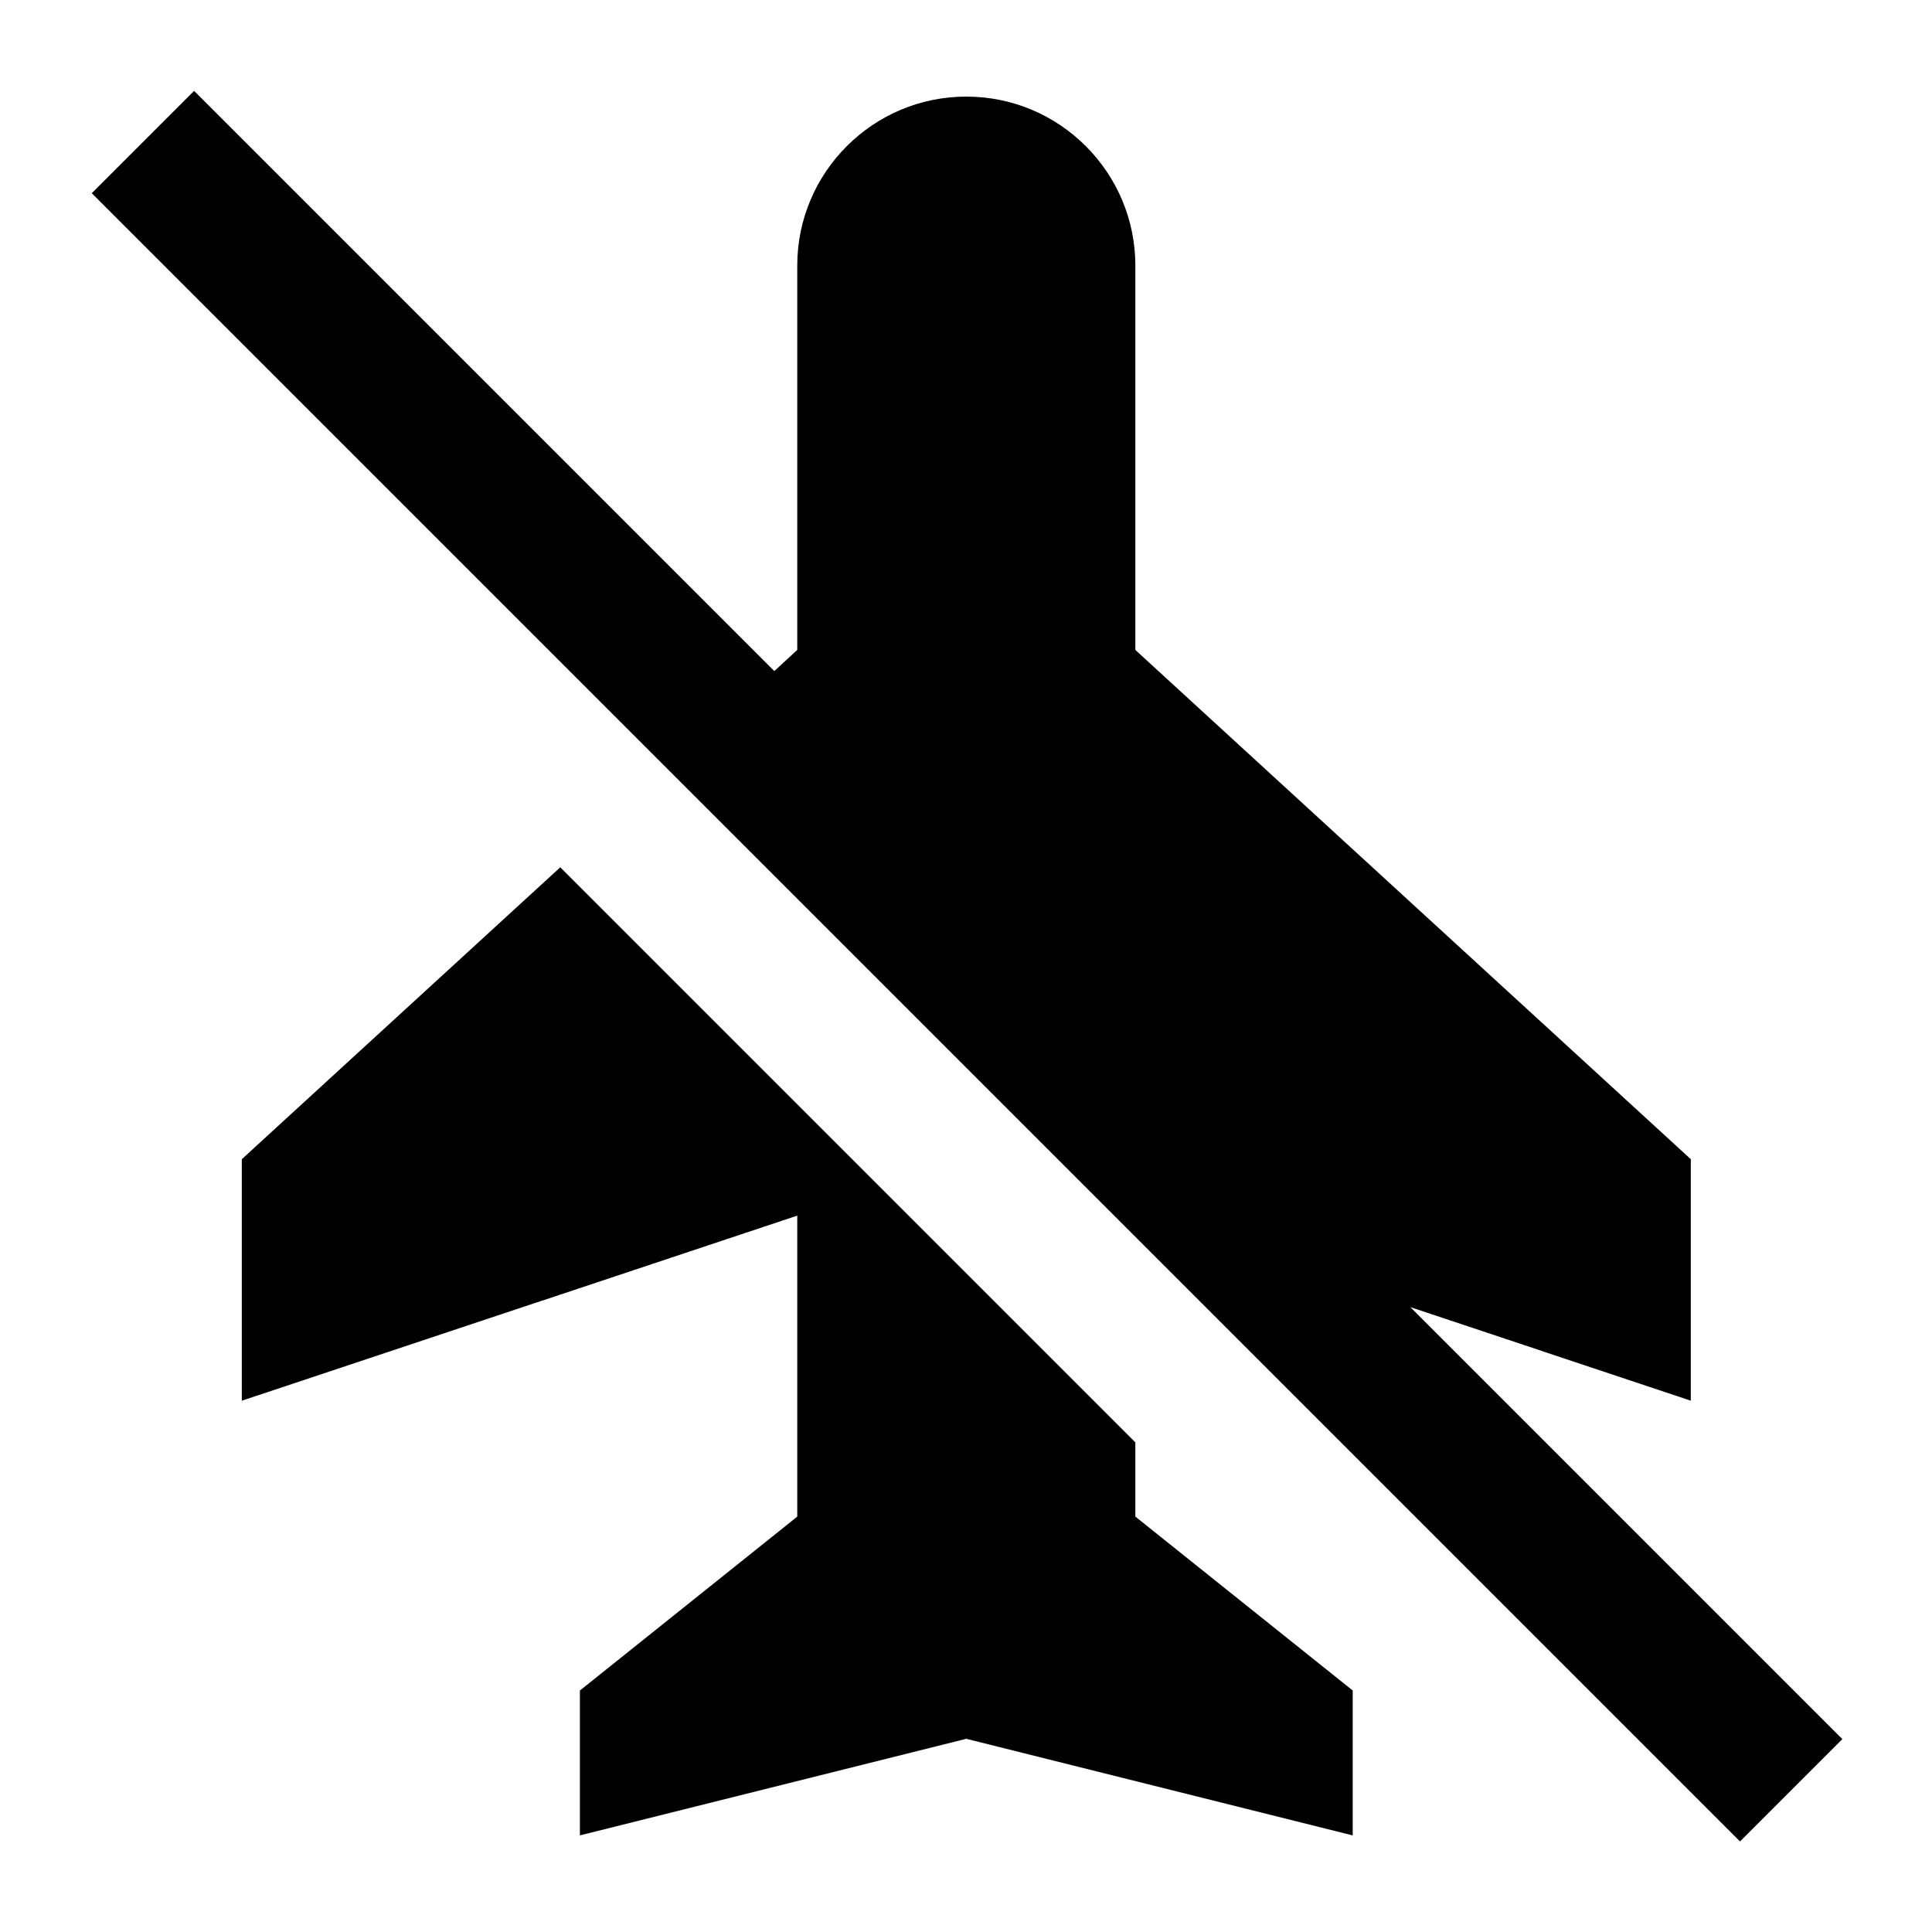<svg xmlns="http://www.w3.org/2000/svg" viewBox="0 0 640 640"><!--! Font Awesome Pro 7.1.0 by @fontawesome - https://fontawesome.com License - https://fontawesome.com/license (Commercial License) Copyright 2025 Fonticons, Inc. --><path fill="currentColor" d="M81.3 47.1L64.3 30.1L30.4 64L47.4 81L559.4 593L576.4 610L610.3 576.1L593.3 559.1L467.2 433L560.1 464L560.1 384L376.1 215.3L376.1 88C376.1 57.1 351 32 320.1 32C289.2 32 264.1 57.1 264.1 88L264.1 215.3L256.5 222.3L81.3 47.1zM185.6 287.3L80.1 384L80.1 464L264.1 402.7L264.1 502.4L192.1 560L192.1 608L320.1 576L448.1 608L448.1 560L376.1 502.4L376.1 477.8L185.6 287.3z"/></svg>